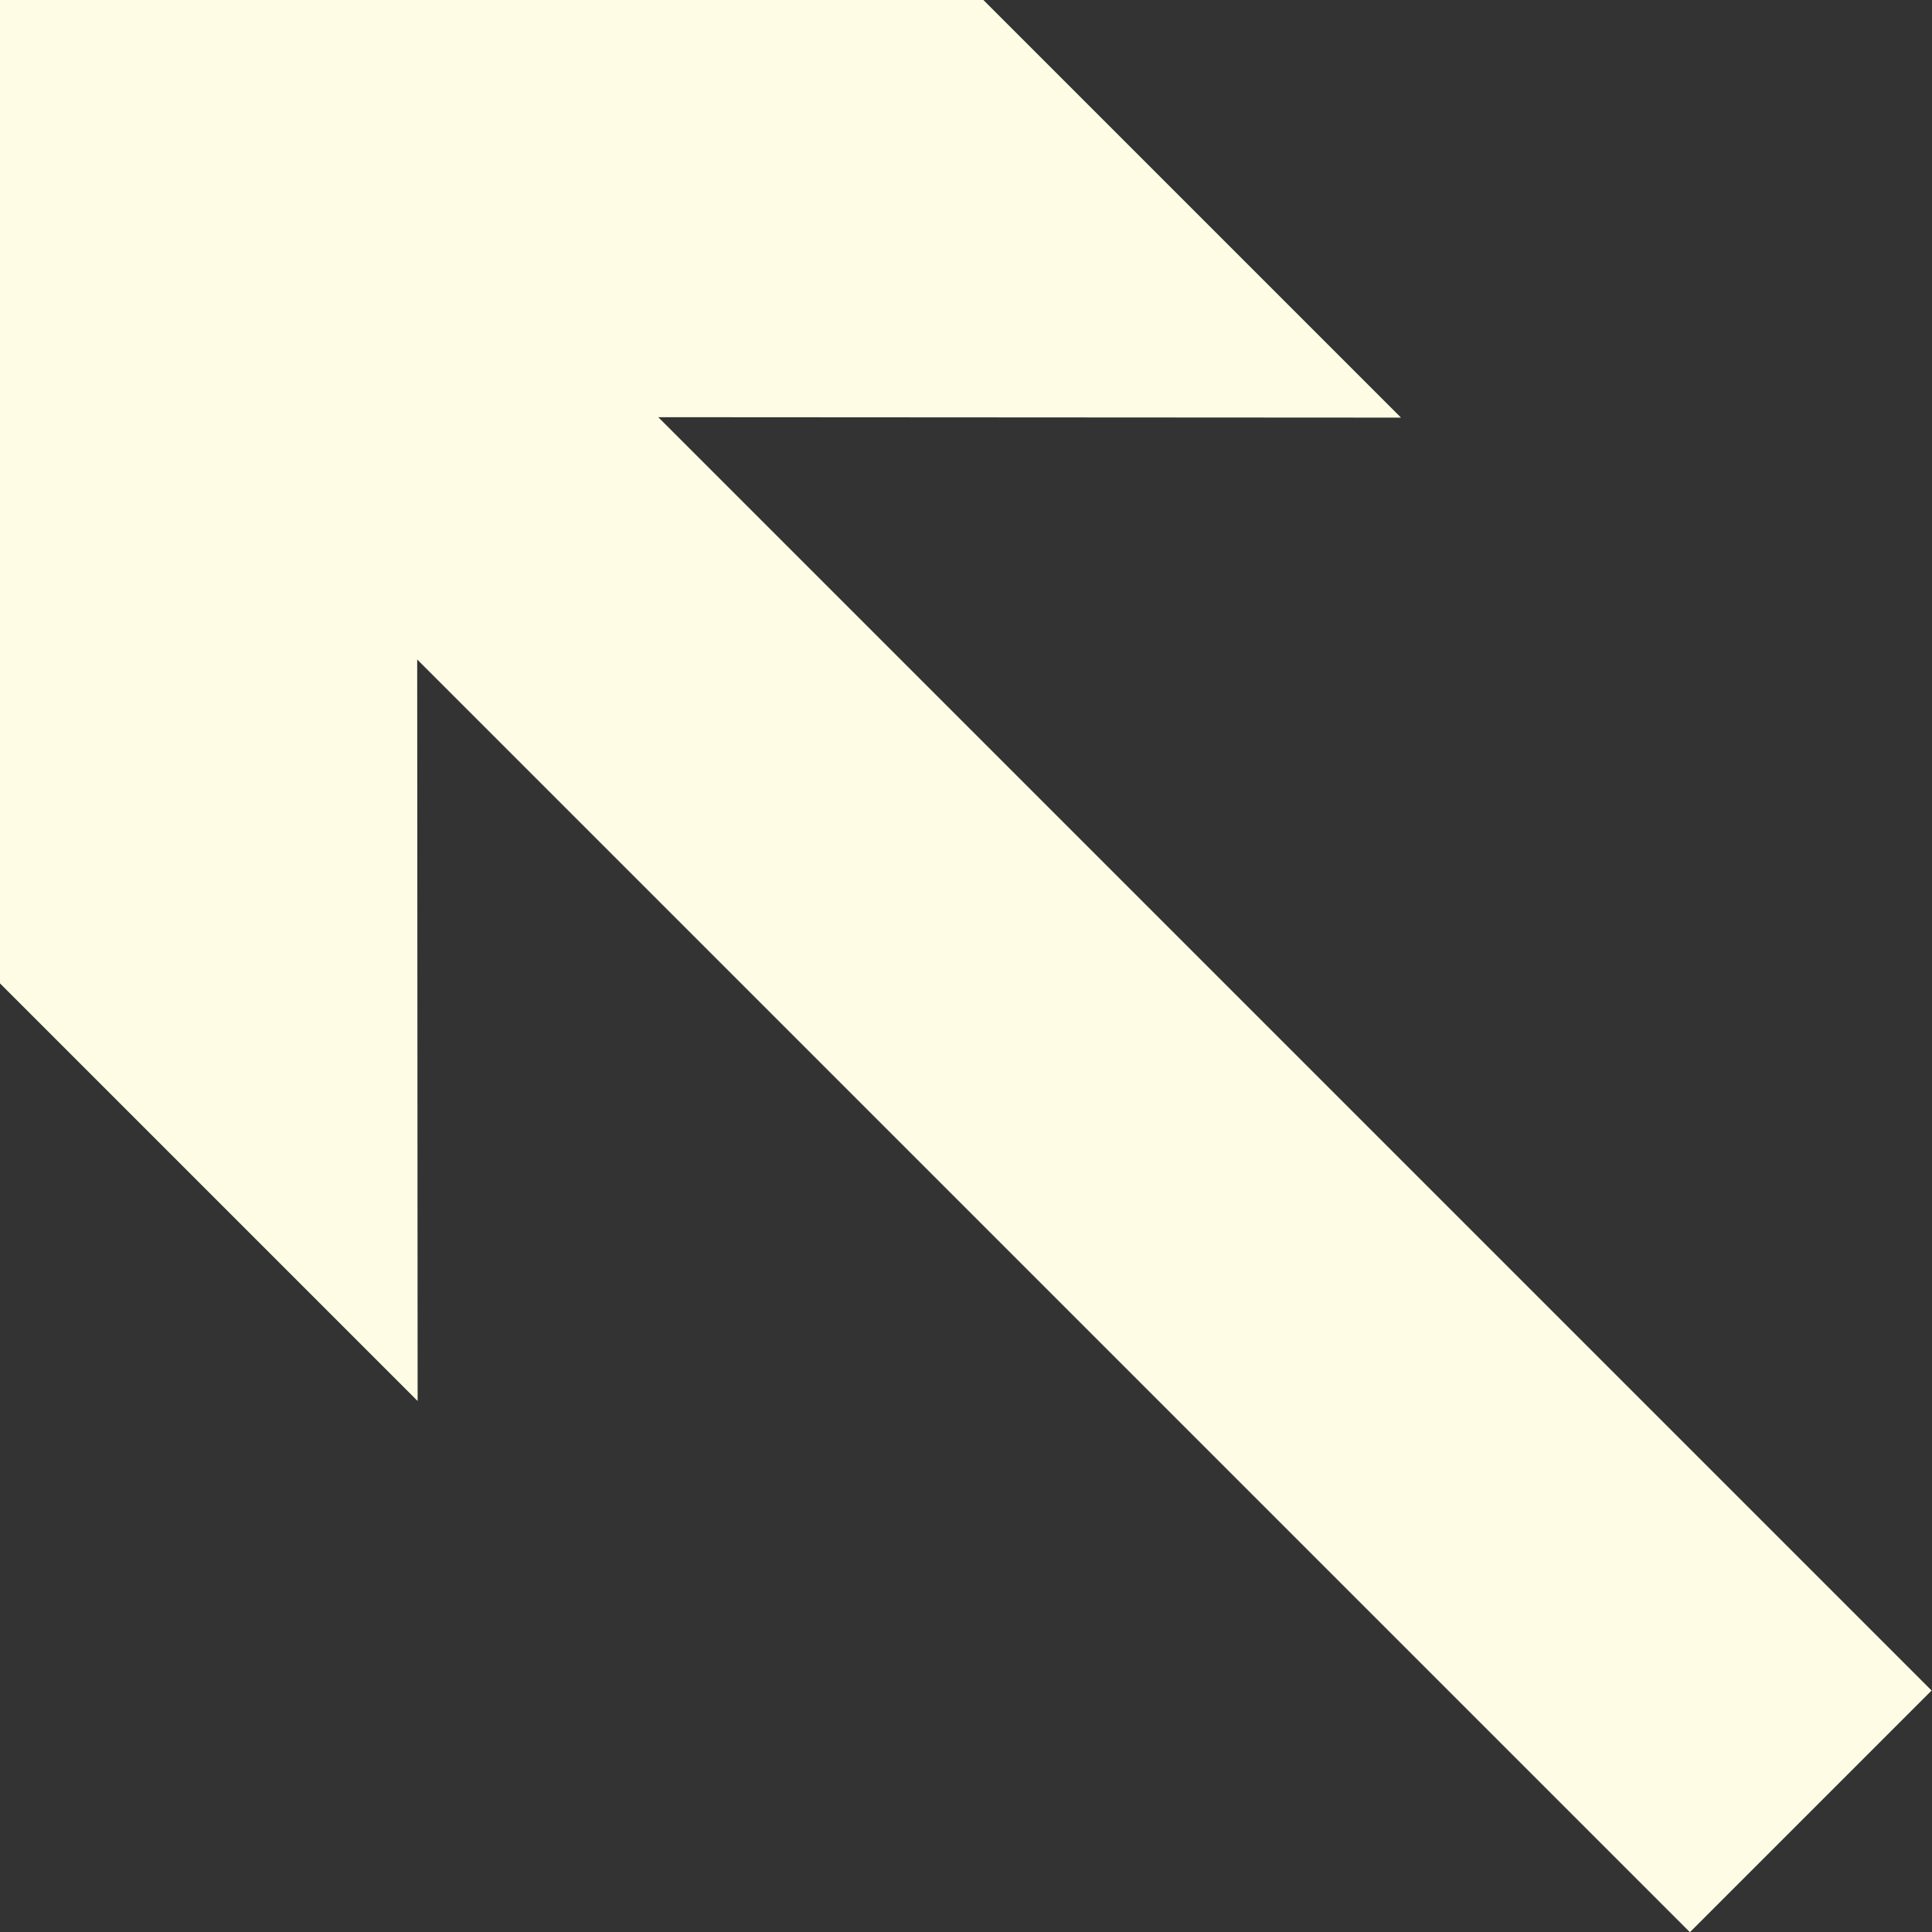   <svg width="100%" height="100%" xmlns="http://www.w3.org/2000/svg" x="0px" y="0px" viewBox="0 0 33.91 33.91" style="vertical-align: middle; max-width: 100%; width: 100%;">
   <rect x="0" y="0" width="33.91" height="33.91" fill="#333333" stroke="none"/>
   <g>
    <rect x="15.8" y="0.44" transform="matrix(0.707 -0.707 0.707 0.707 -7.789 18.805)" width="6" height="36.73" fill="rgb(255,252,229)">
    </rect>
    <g>
     <polygon points="7.33,24.59 7.32,7.32 24.59,7.33 17.26,0 0,0 0,17.26" fill="rgb(255,252,229)">
     </polygon>
    </g>
   </g>
  </svg>

